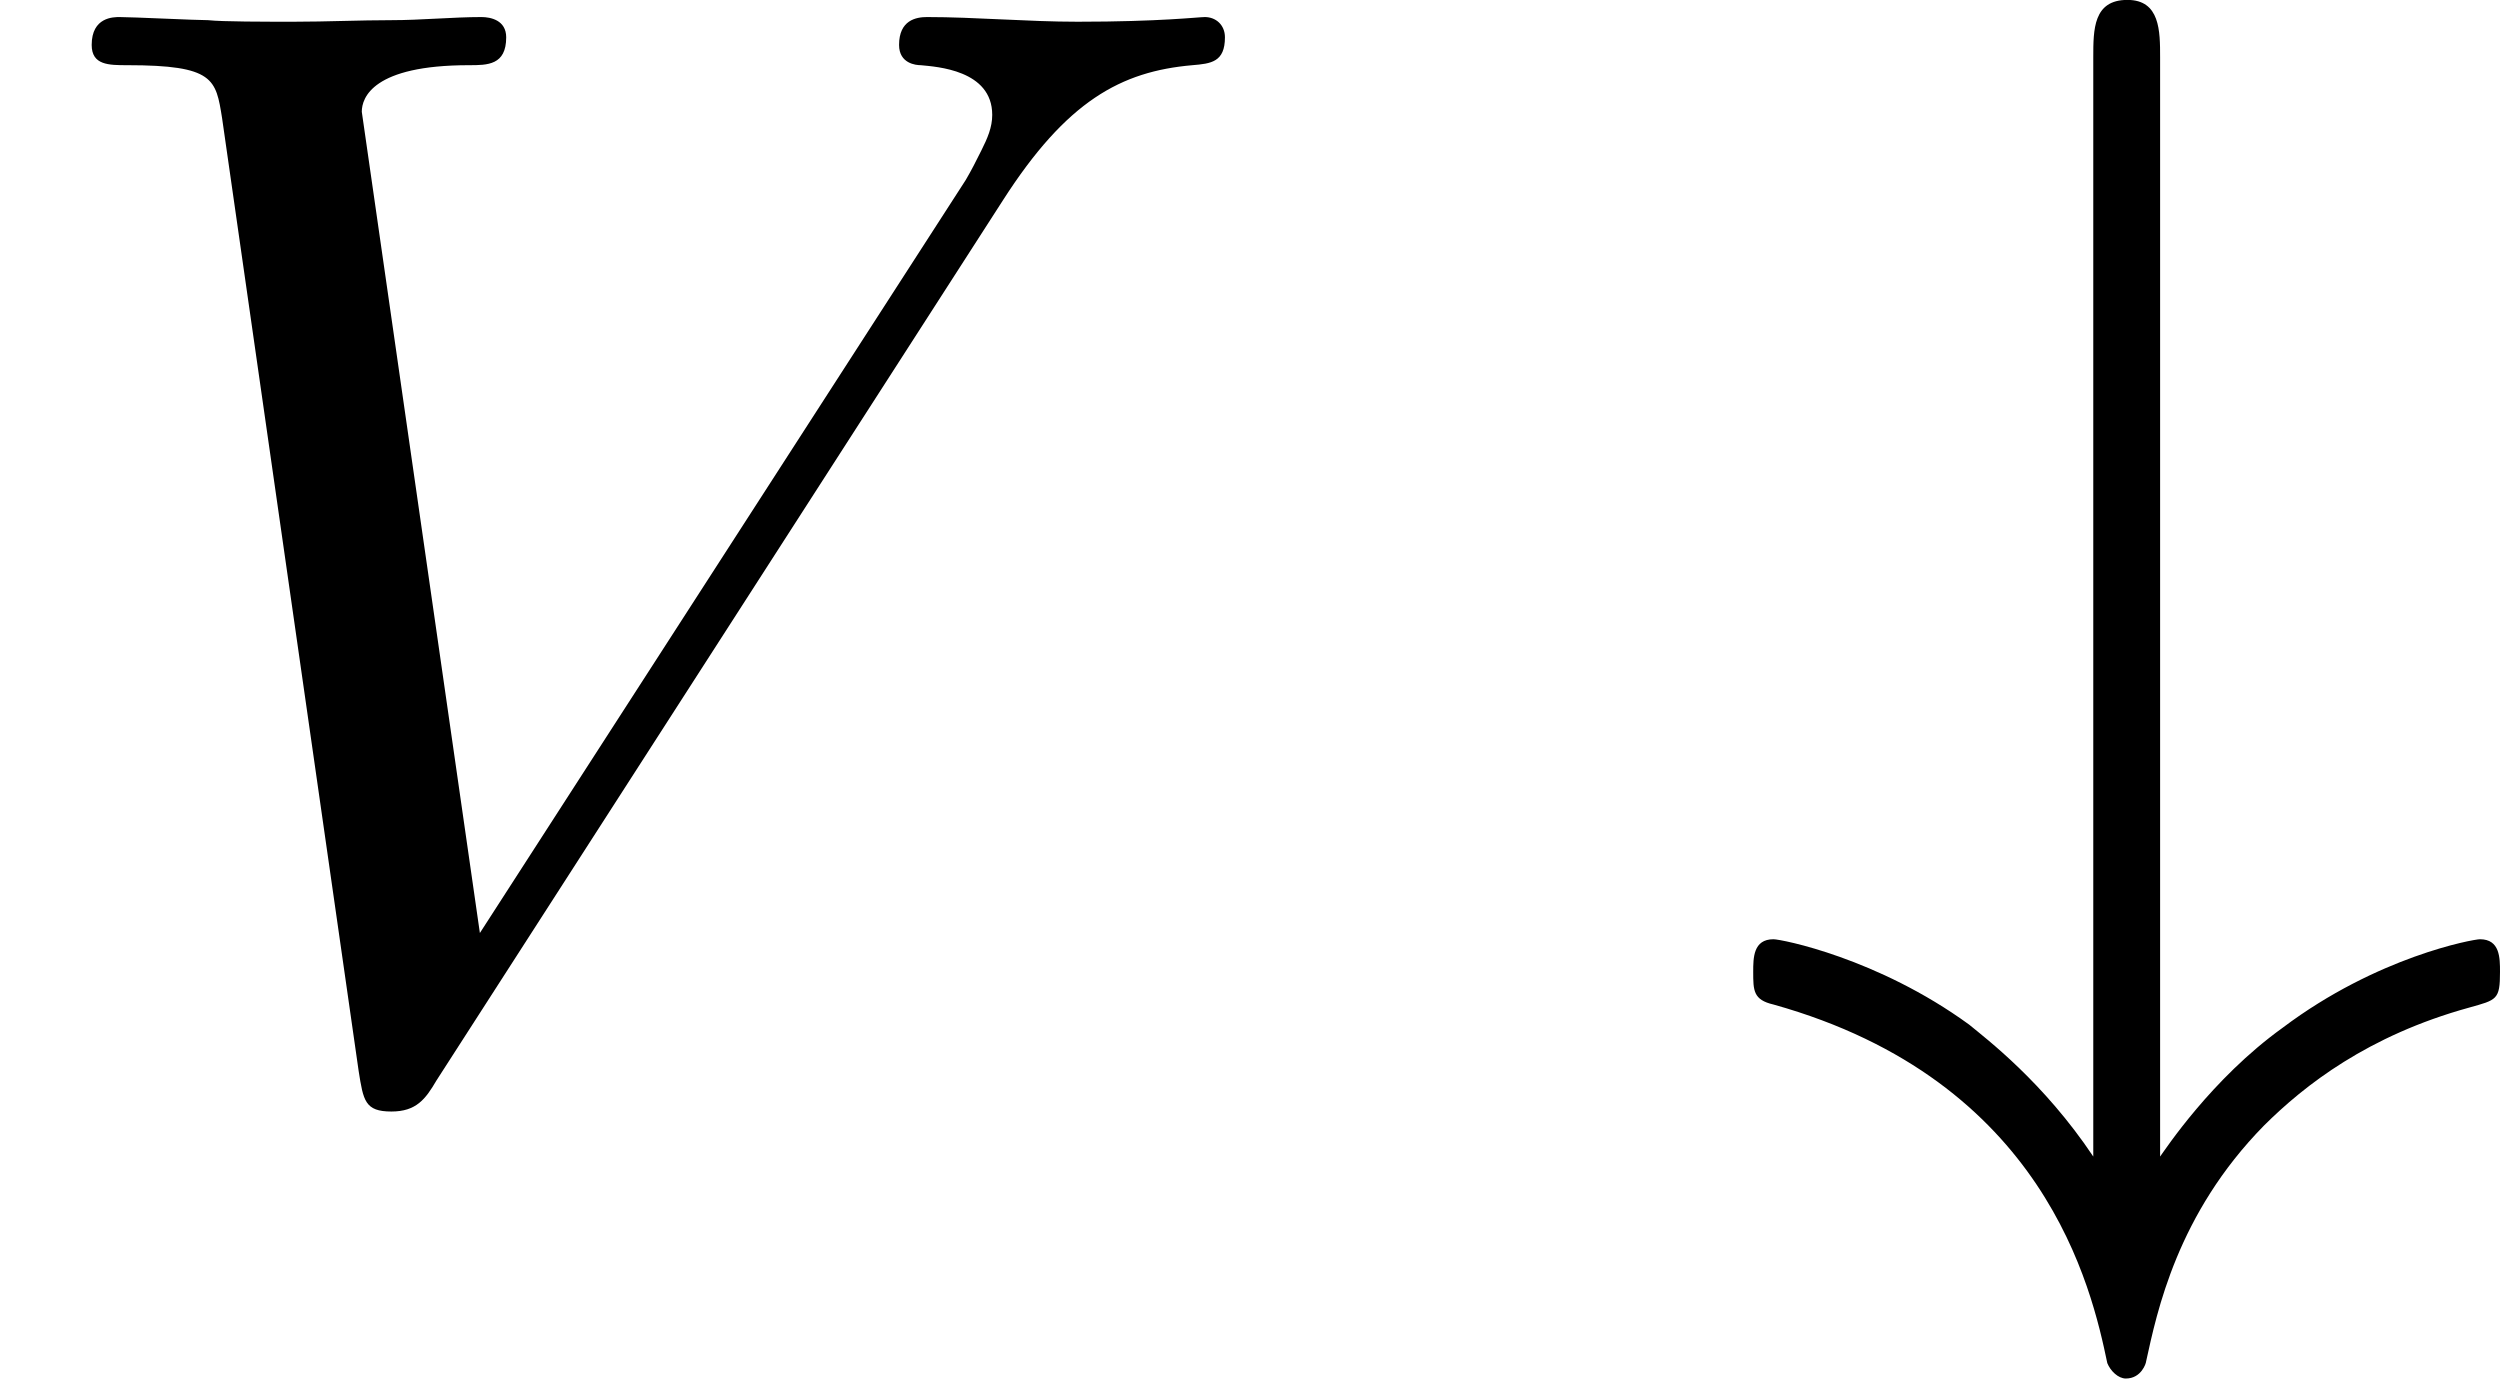 <?xml version='1.0' encoding='UTF-8'?>
<!-- This file was generated by dvisvgm 2.13.3 -->
<svg version='1.1' xmlns='http://www.w3.org/2000/svg' xmlns:xlink='http://www.w3.org/1999/xlink' width='28.877pt' height='15.924pt' viewBox='111.857 735.719 28.877 15.924'>
<defs>
<path id='g0-35' d='M2.493-5.891C2.493-6.043 2.493-6.223 2.304-6.223C2.107-6.223 2.107-6.052 2.107-5.891V.457C1.82 .027 1.488-.224 1.39-.305C.861-.69 .305-.798 .26-.798C.143-.798 .143-.69 .143-.61C.143-.502 .143-.448 .26-.421C1.829 .018 2.098 1.219 2.188 1.65C2.206 1.695 2.251 1.739 2.295 1.739C2.385 1.739 2.412 1.65 2.412 1.641C2.475 1.354 2.591 .789 3.093 .278C3.327 .045 3.694-.242 4.277-.403C4.438-.448 4.456-.448 4.456-.61C4.456-.69 4.456-.798 4.34-.798C4.304-.798 3.748-.699 3.201-.287C2.789 .009 2.52 .421 2.493 .457V-5.891Z'/>
<path id='g1-86' d='M5.792-5.066C6.16-5.64 6.474-5.81 6.886-5.846C6.994-5.855 7.074-5.864 7.074-6.007C7.074-6.079 7.021-6.124 6.958-6.124C6.922-6.124 6.698-6.097 6.223-6.097C5.936-6.097 5.631-6.124 5.353-6.124C5.29-6.124 5.192-6.106 5.192-5.963C5.192-5.855 5.29-5.846 5.317-5.846C5.407-5.837 5.73-5.819 5.73-5.559C5.73-5.487 5.703-5.425 5.667-5.353S5.613-5.245 5.577-5.183L2.771-.834L2.089-5.577C2.089-5.658 2.152-5.846 2.708-5.846C2.815-5.846 2.923-5.846 2.923-6.007C2.923-6.106 2.833-6.124 2.78-6.124C2.618-6.124 2.43-6.106 2.26-6.106C2.08-6.106 1.883-6.097 1.695-6.097C1.533-6.097 1.282-6.097 1.201-6.106C1.13-6.106 .762-6.124 .69-6.124C.655-6.124 .529-6.124 .529-5.963C.529-5.846 .628-5.846 .735-5.846C1.237-5.846 1.246-5.765 1.282-5.541L2.071-.036C2.098 .134 2.107 .197 2.26 .197C2.403 .197 2.457 .126 2.52 .018L5.792-5.066Z'/>
</defs>
<g id='page9' transform='matrix(2 0 0 2 0 0)'>
<use x='55.929' y='374.082' xlink:href='#g1-86'/>
<use x='65.911' y='374.082' xlink:href='#g0-35'/>
</g>
</svg>